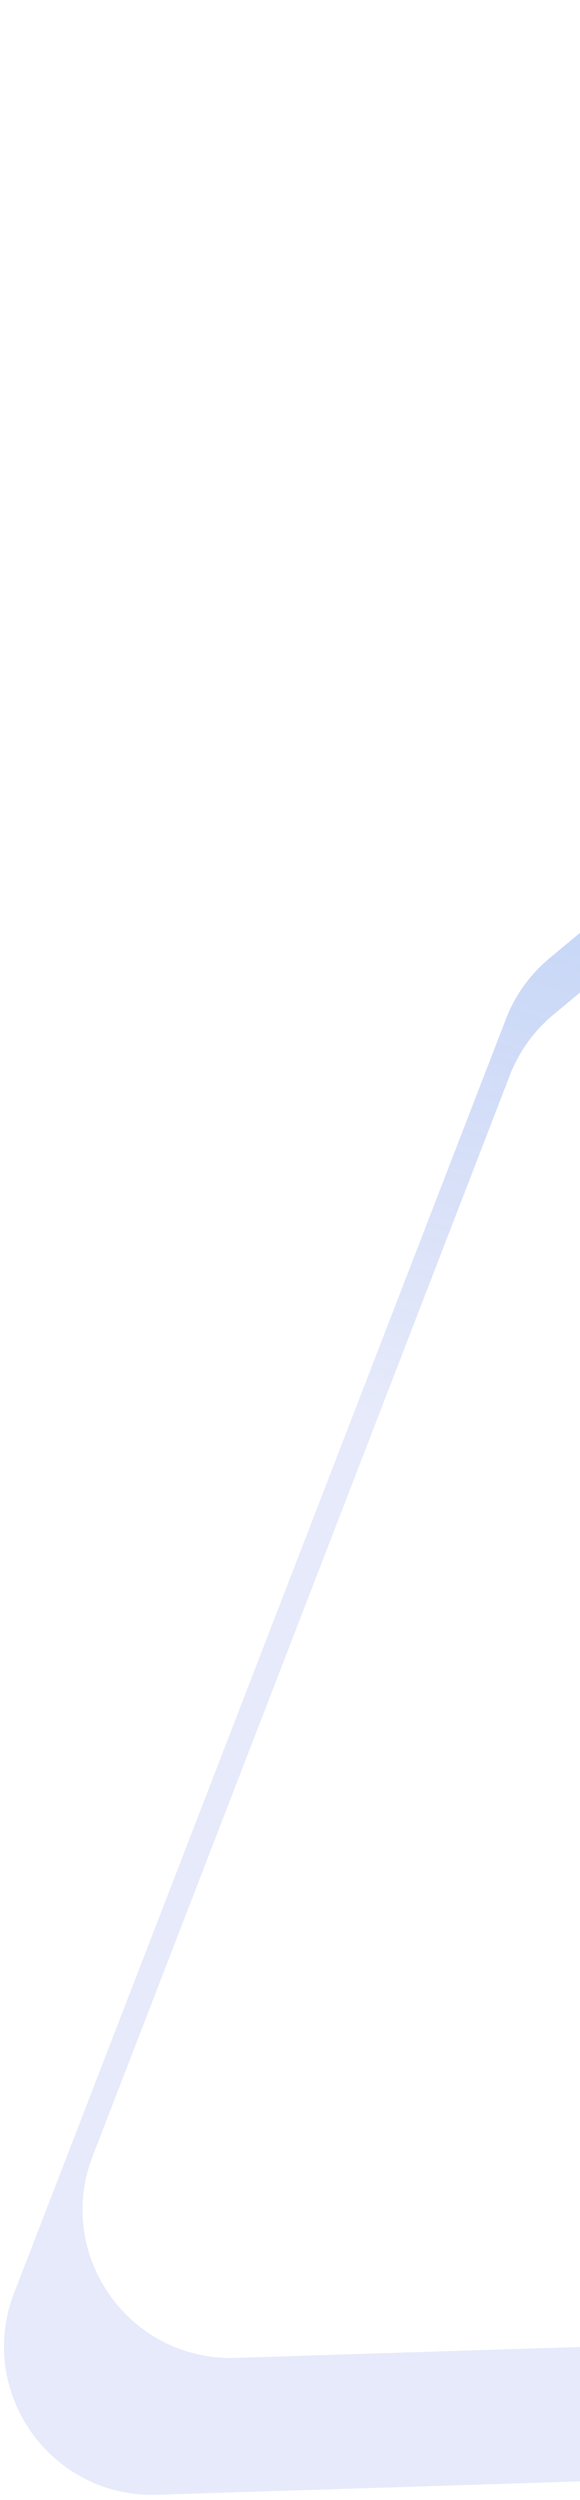 <svg width="52" height="224" viewBox="0 0 52 224" fill="none" xmlns="http://www.w3.org/2000/svg">
<path fill-rule="evenodd" clip-rule="evenodd" d="M164.606 3.819L280.556 98.037C287.338 103.548 287.047 113.992 279.968 119.116L144.595 217.112C142.444 218.669 139.876 219.546 137.222 219.63L14.08 223.527C4.571 223.828 -2.165 214.331 1.263 205.455L45.362 91.29C46.177 89.178 47.518 87.311 49.258 85.863L147.724 3.918C152.605 -0.144 159.678 -0.186 164.606 3.819ZM151.017 20.477L249.418 100.435C256.2 105.946 255.909 116.39 248.83 121.514L132.893 205.44C130.742 206.997 128.175 207.874 125.521 207.958L21.122 211.262C11.612 211.563 4.876 202.065 8.305 193.19L45.712 96.346C46.528 94.235 47.869 92.367 49.608 90.92L134.135 20.576C139.016 16.513 146.089 16.472 151.017 20.477Z" fill="url(#paint0_linear_2137_2849)"/>
<defs>
<linearGradient id="paint0_linear_2137_2849" x1="217.923" y1="-76.269" x2="54.396" y2="483.875" gradientUnits="userSpaceOnUse">
<stop stop-color="#37CFFF"/>
<stop offset="0.423" stop-color="#4E6ADD" stop-opacity="0.14"/>
</linearGradient>
</defs>
</svg>
